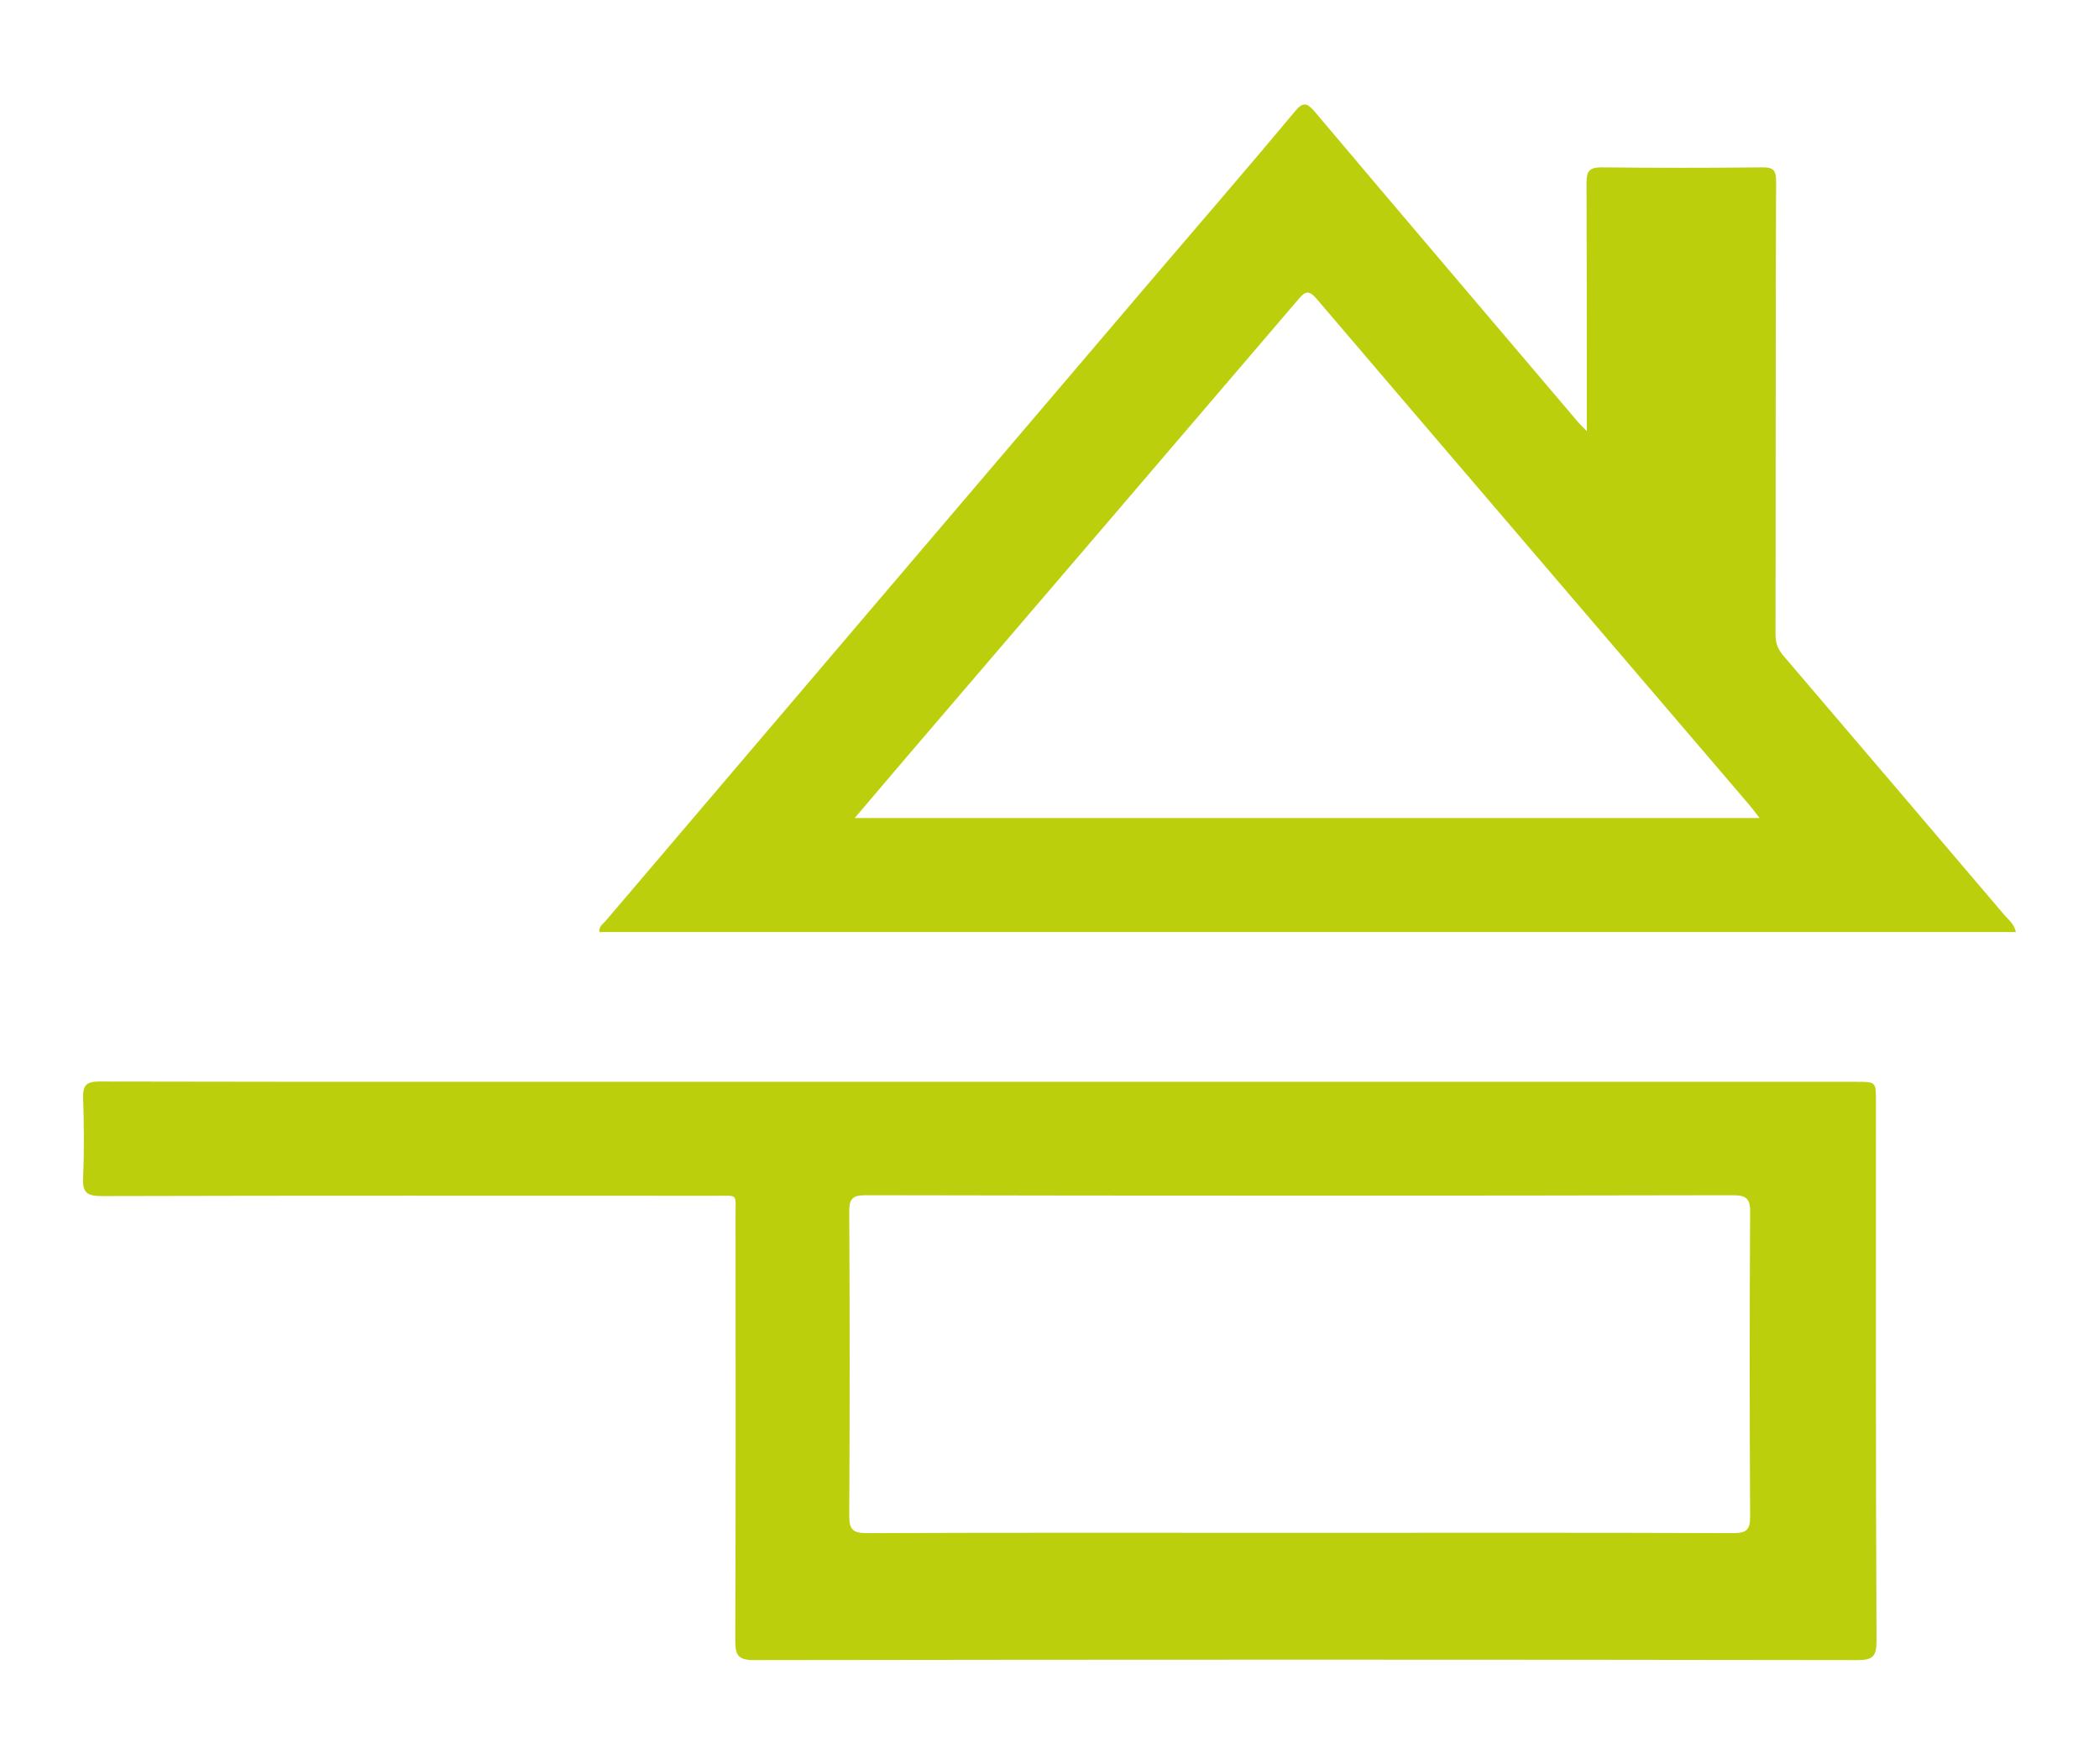 <?xml version="1.0" encoding="utf-8"?>
<!-- Generator: Adobe Illustrator 19.2.1, SVG Export Plug-In . SVG Version: 6.00 Build 0)  -->
<svg version="1.1" id="Calque_1" xmlns="http://www.w3.org/2000/svg" xmlns:xlink="http://www.w3.org/1999/xlink" x="0px" y="0px"
	 viewBox="0 0 727.4 611.3" style="enable-background:new 0 0 727.4 611.3;" xml:space="preserve">
<style type="text/css">
	.st0{fill:#BCCF0D;}
</style>
<g>
	<path class="st0" d="M650.1,381.6c0-6.7,0-6.7-6.8-6.7H163c-42.9,0-85.7,0-128.6-0.1c-4.3,0-5.7,1.2-5.6,5.5
		c0.3,9.2,0.4,18.5,0,27.6c-0.3,5.3,1.2,6.6,6.5,6.6c71-0.2,142.1-0.1,213-0.1c7.5,0,6.6-0.9,6.6,6.8c0,49.1,0.1,98.3-0.1,147.4
		c0,5.1,1.1,6.7,6.5,6.7c127.5-0.2,254.9-0.2,382.4,0c5.3,0,6.6-1.3,6.6-6.6C650,506.2,650.1,443.9,650.1,381.6z M606.5,525.5
		c0,4.5-1.1,5.8-5.8,5.8c-50.3-0.2-100.7-0.1-151-0.1c-49.8,0-99.6-0.1-149.4,0.1c-4.9,0-6-1.4-6-6.1c0.2-35,0.2-70.1,0-105.2
		c0-4.5,1-5.8,5.7-5.8c100.2,0.2,200.3,0.2,300.5,0c4.8,0,6.1,1.3,6,6C606.3,455.3,606.3,490.4,606.5,525.5z"/>
	<path class="st0" d="M694.7,317.2c-25.5-30-51.1-60-76.7-90c-2-2.3-2.7-4.5-2.7-7.4c0.1-52.3,0-104.5,0.2-156.8
		c0-3.7-0.7-5.1-4.8-5c-18.6,0.2-37.2,0.2-55.7,0c-4.2,0-5.2,1.3-5.2,5.3c0.1,26.4,0.1,52.8,0.1,79.2v6.9c-2-2-2.8-2.8-3.6-3.8
		c-30.2-35.6-60.5-71.1-90.6-106.8c-2.8-3.3-4.2-3.6-7.1,0c-16,19.2-32.4,38.1-48.6,57.1C336.7,170.2,273.3,244.6,210,319
		c-0.9,1.1-2.5,1.9-2.3,4h490.9C698,320.2,696.1,318.8,694.7,317.2z M296.1,283.6c7.1-8.3,13.5-15.9,20-23.5
		C360.7,208,405.3,156,449.8,103.9c2.4-2.9,3.7-3.6,6.5-0.3c49.9,58.5,99.9,116.8,149.8,175.2c1.1,1.3,2.1,2.7,3.7,4.7H296.1z"/>
</g>
</svg>

